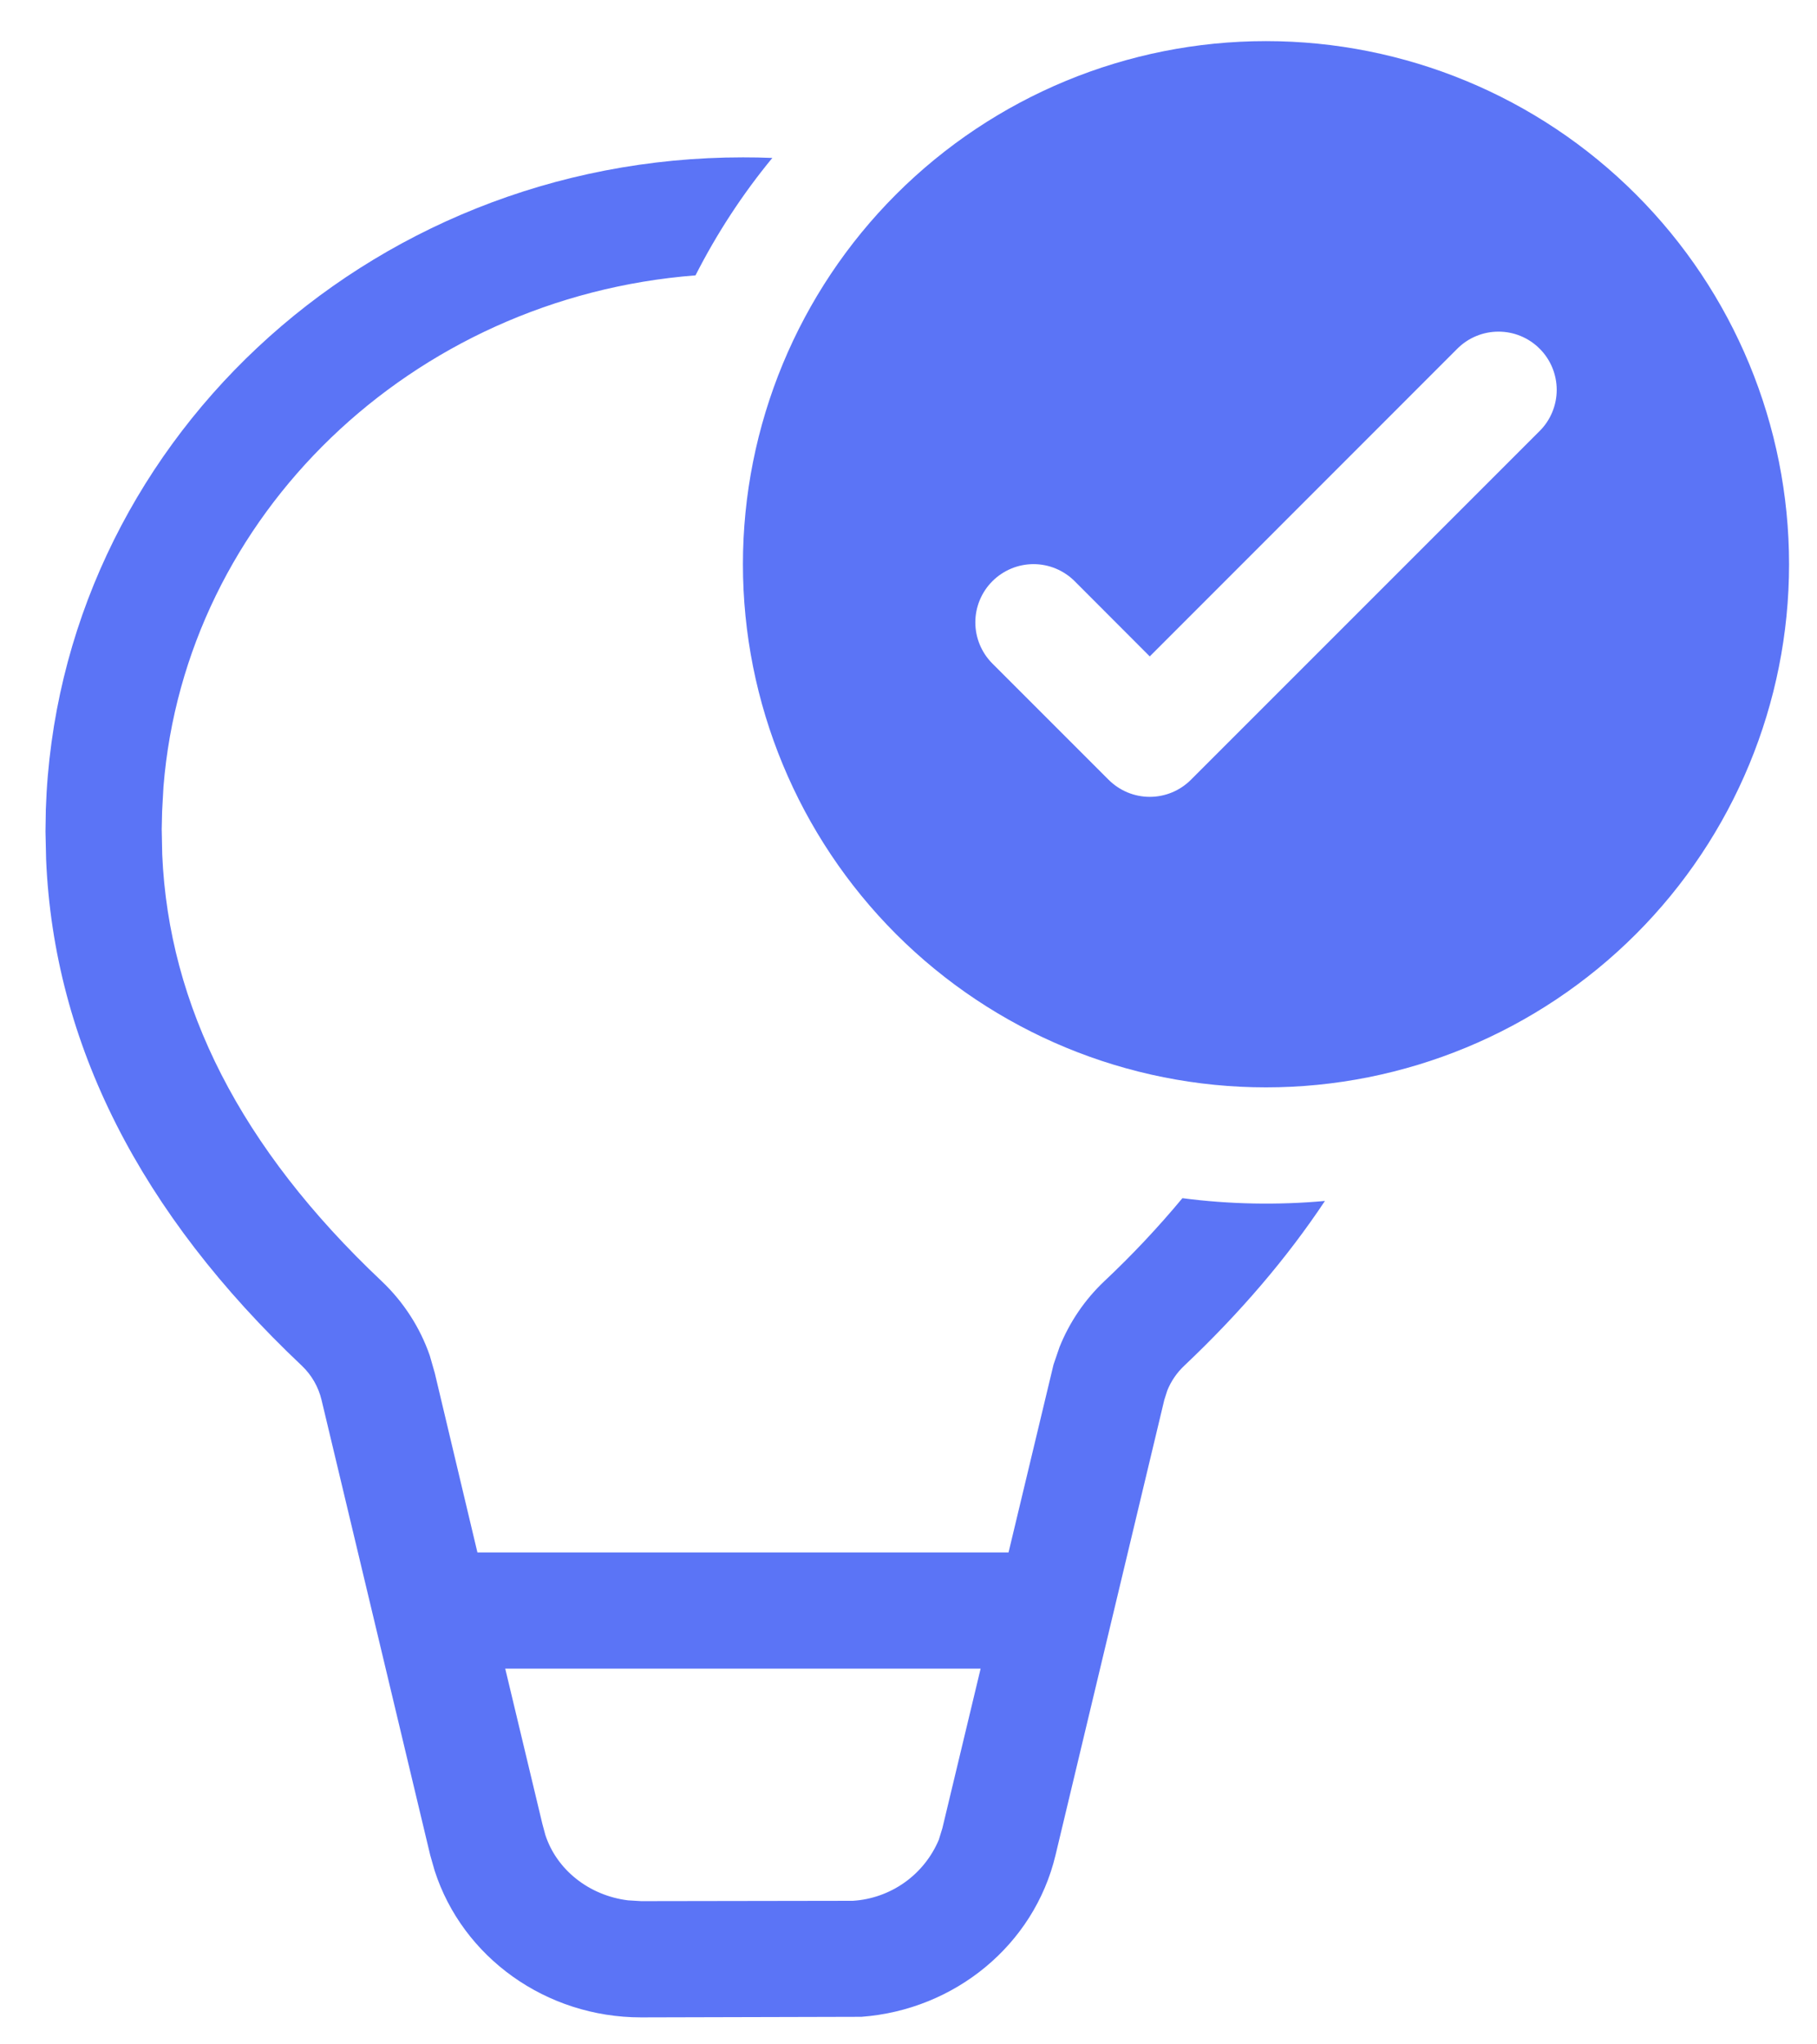 <svg xmlns="http://www.w3.org/2000/svg" width="32" height="36" viewBox="0 0 32 36" fill="none"><path d="M31.508 9.936C31.508 12.379 30.538 14.722 28.81 16.45C27.083 18.177 24.739 19.148 22.296 19.148C19.853 19.148 17.51 18.177 15.782 16.45C14.055 14.722 13.084 12.379 13.084 9.936C13.084 7.493 14.055 5.149 15.782 3.422C17.51 1.694 19.853 0.724 22.296 0.724C24.739 0.724 27.083 1.694 28.81 3.422C30.538 5.149 31.508 7.493 31.508 9.936ZM27.115 6.14C27.02 6.045 26.907 5.969 26.783 5.918C26.659 5.866 26.525 5.84 26.391 5.84C26.256 5.84 26.123 5.866 25.998 5.918C25.874 5.969 25.761 6.045 25.666 6.14L20.249 11.559L18.927 10.235C18.735 10.043 18.474 9.934 18.202 9.934C17.93 9.934 17.669 10.043 17.477 10.235C17.285 10.427 17.177 10.688 17.177 10.959C17.177 11.231 17.285 11.492 17.477 11.684L19.524 13.731C19.619 13.826 19.733 13.902 19.857 13.954C19.981 14.005 20.114 14.032 20.249 14.032C20.384 14.032 20.517 14.005 20.641 13.954C20.766 13.902 20.879 13.826 20.974 13.731L27.115 7.59C27.211 7.495 27.286 7.382 27.338 7.257C27.389 7.133 27.416 7 27.416 6.865C27.416 6.73 27.389 6.597 27.338 6.473C27.286 6.348 27.211 6.235 27.115 6.14ZM23.334 21.148C22.667 22.151 21.841 23.118 20.857 24.049C20.727 24.171 20.625 24.32 20.558 24.485L20.505 24.651L18.589 32.669C18.212 34.248 16.818 35.392 15.17 35.515L11.291 35.525C9.616 35.525 8.148 34.469 7.655 32.942L7.577 32.669L5.663 24.653C5.608 24.422 5.487 24.212 5.315 24.049C2.47 21.363 0.949 18.378 0.812 15.133L0.801 14.644L0.807 14.253C1.022 7.876 6.437 2.771 13.084 2.771C13.259 2.771 13.431 2.774 13.602 2.781C13.077 3.418 12.626 4.108 12.249 4.849C7.246 5.238 3.262 9.08 2.879 13.854L2.855 14.288L2.848 14.601L2.857 15.046C2.971 17.715 4.236 20.215 6.722 22.561C7.106 22.925 7.397 23.375 7.569 23.871L7.657 24.178L8.408 27.337H17.762L18.554 24.03L18.659 23.723C18.835 23.283 19.105 22.886 19.449 22.561C19.937 22.102 20.396 21.614 20.824 21.099C21.643 21.207 22.503 21.224 23.334 21.148ZM8.898 29.384L9.551 32.114L9.604 32.311C9.803 32.925 10.374 33.38 11.062 33.464L11.293 33.478L15.019 33.472C15.346 33.452 15.662 33.34 15.929 33.151C16.197 32.961 16.406 32.7 16.534 32.397L16.597 32.192L17.27 29.384H8.898Z" fill="#5B74F6"></path></svg>